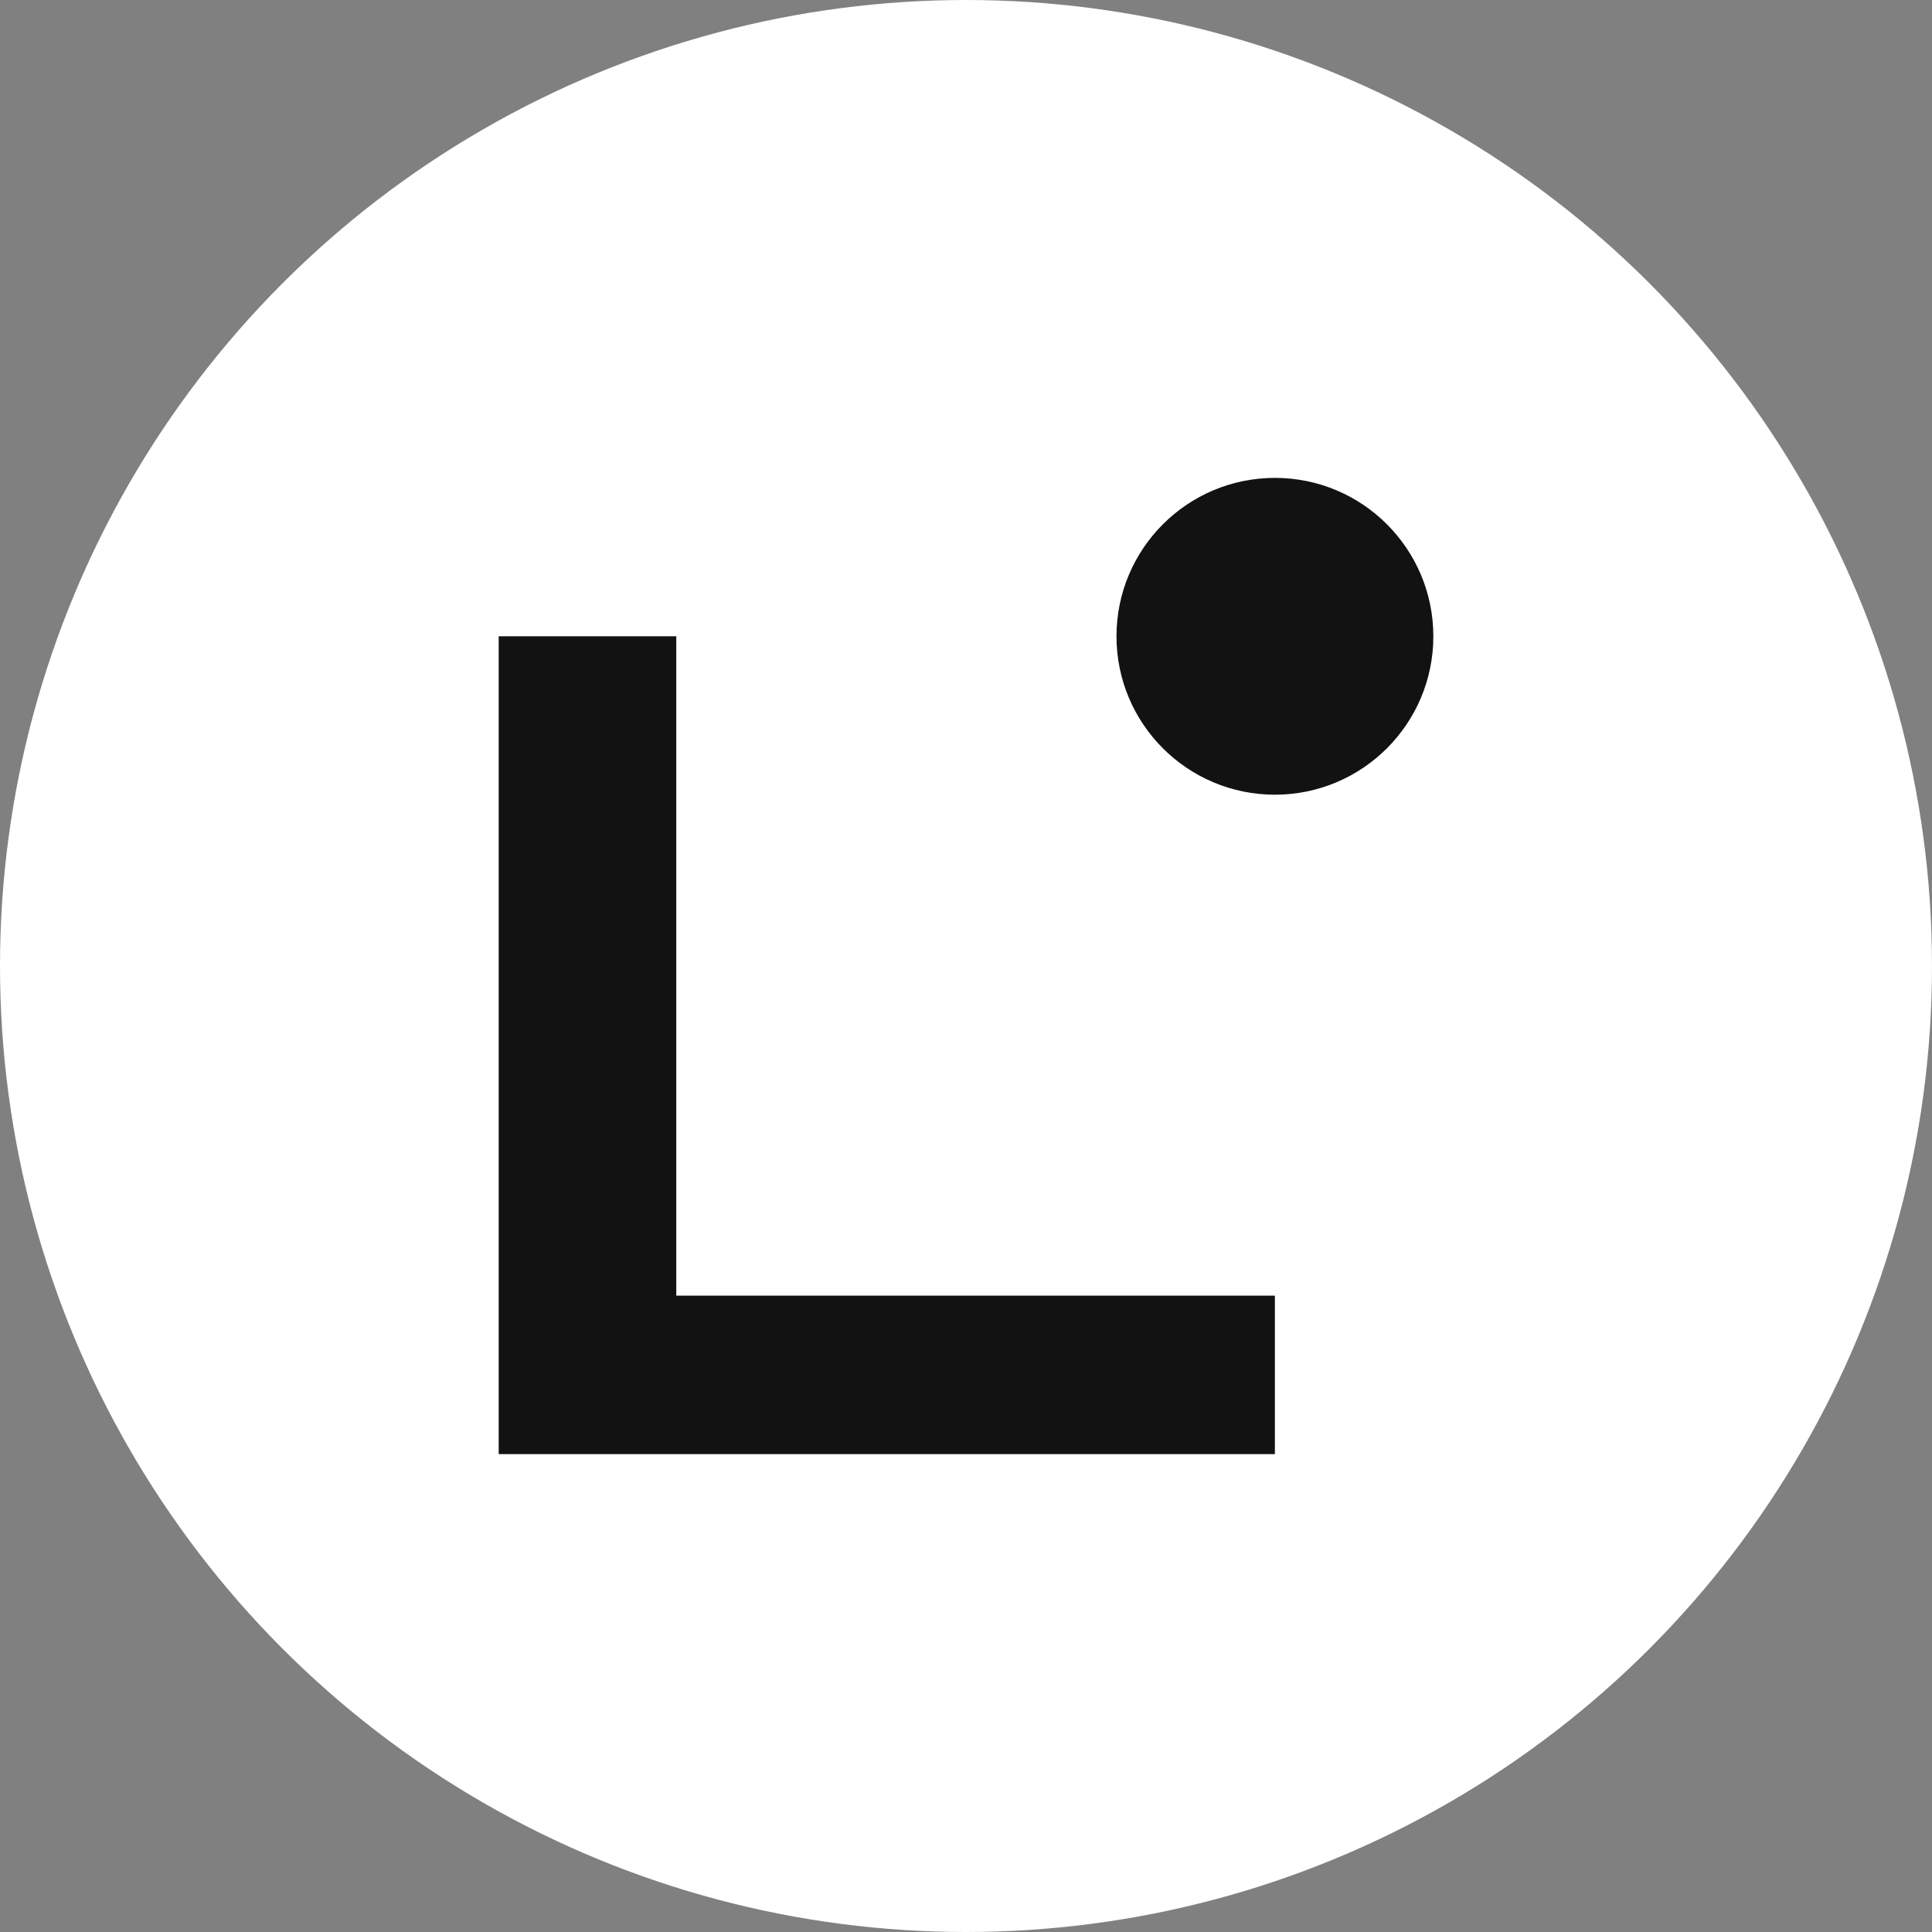 <svg width="48" height="48" viewBox="0 0 48 48" fill="none" xmlns="http://www.w3.org/2000/svg">
  <rect x="0" y="0" width="48" height="48" fill="#808080" stroke="none"/>
  <circle cx="24" cy="24" r="24" fill="white"/>
  <path d="M31.674 36.127H12.39V15.808H16.802V32.19H31.674V36.127Z" fill="#121212"/>
  <path d="M31.675 19.744C33.848 19.744 35.611 17.982 35.611 15.809C35.611 13.635 33.848 11.873 31.675 11.873C29.501 11.873 27.739 13.635 27.739 15.809C27.739 17.982 29.501 19.744 31.675 19.744Z" fill="#121212"/>
</svg>
